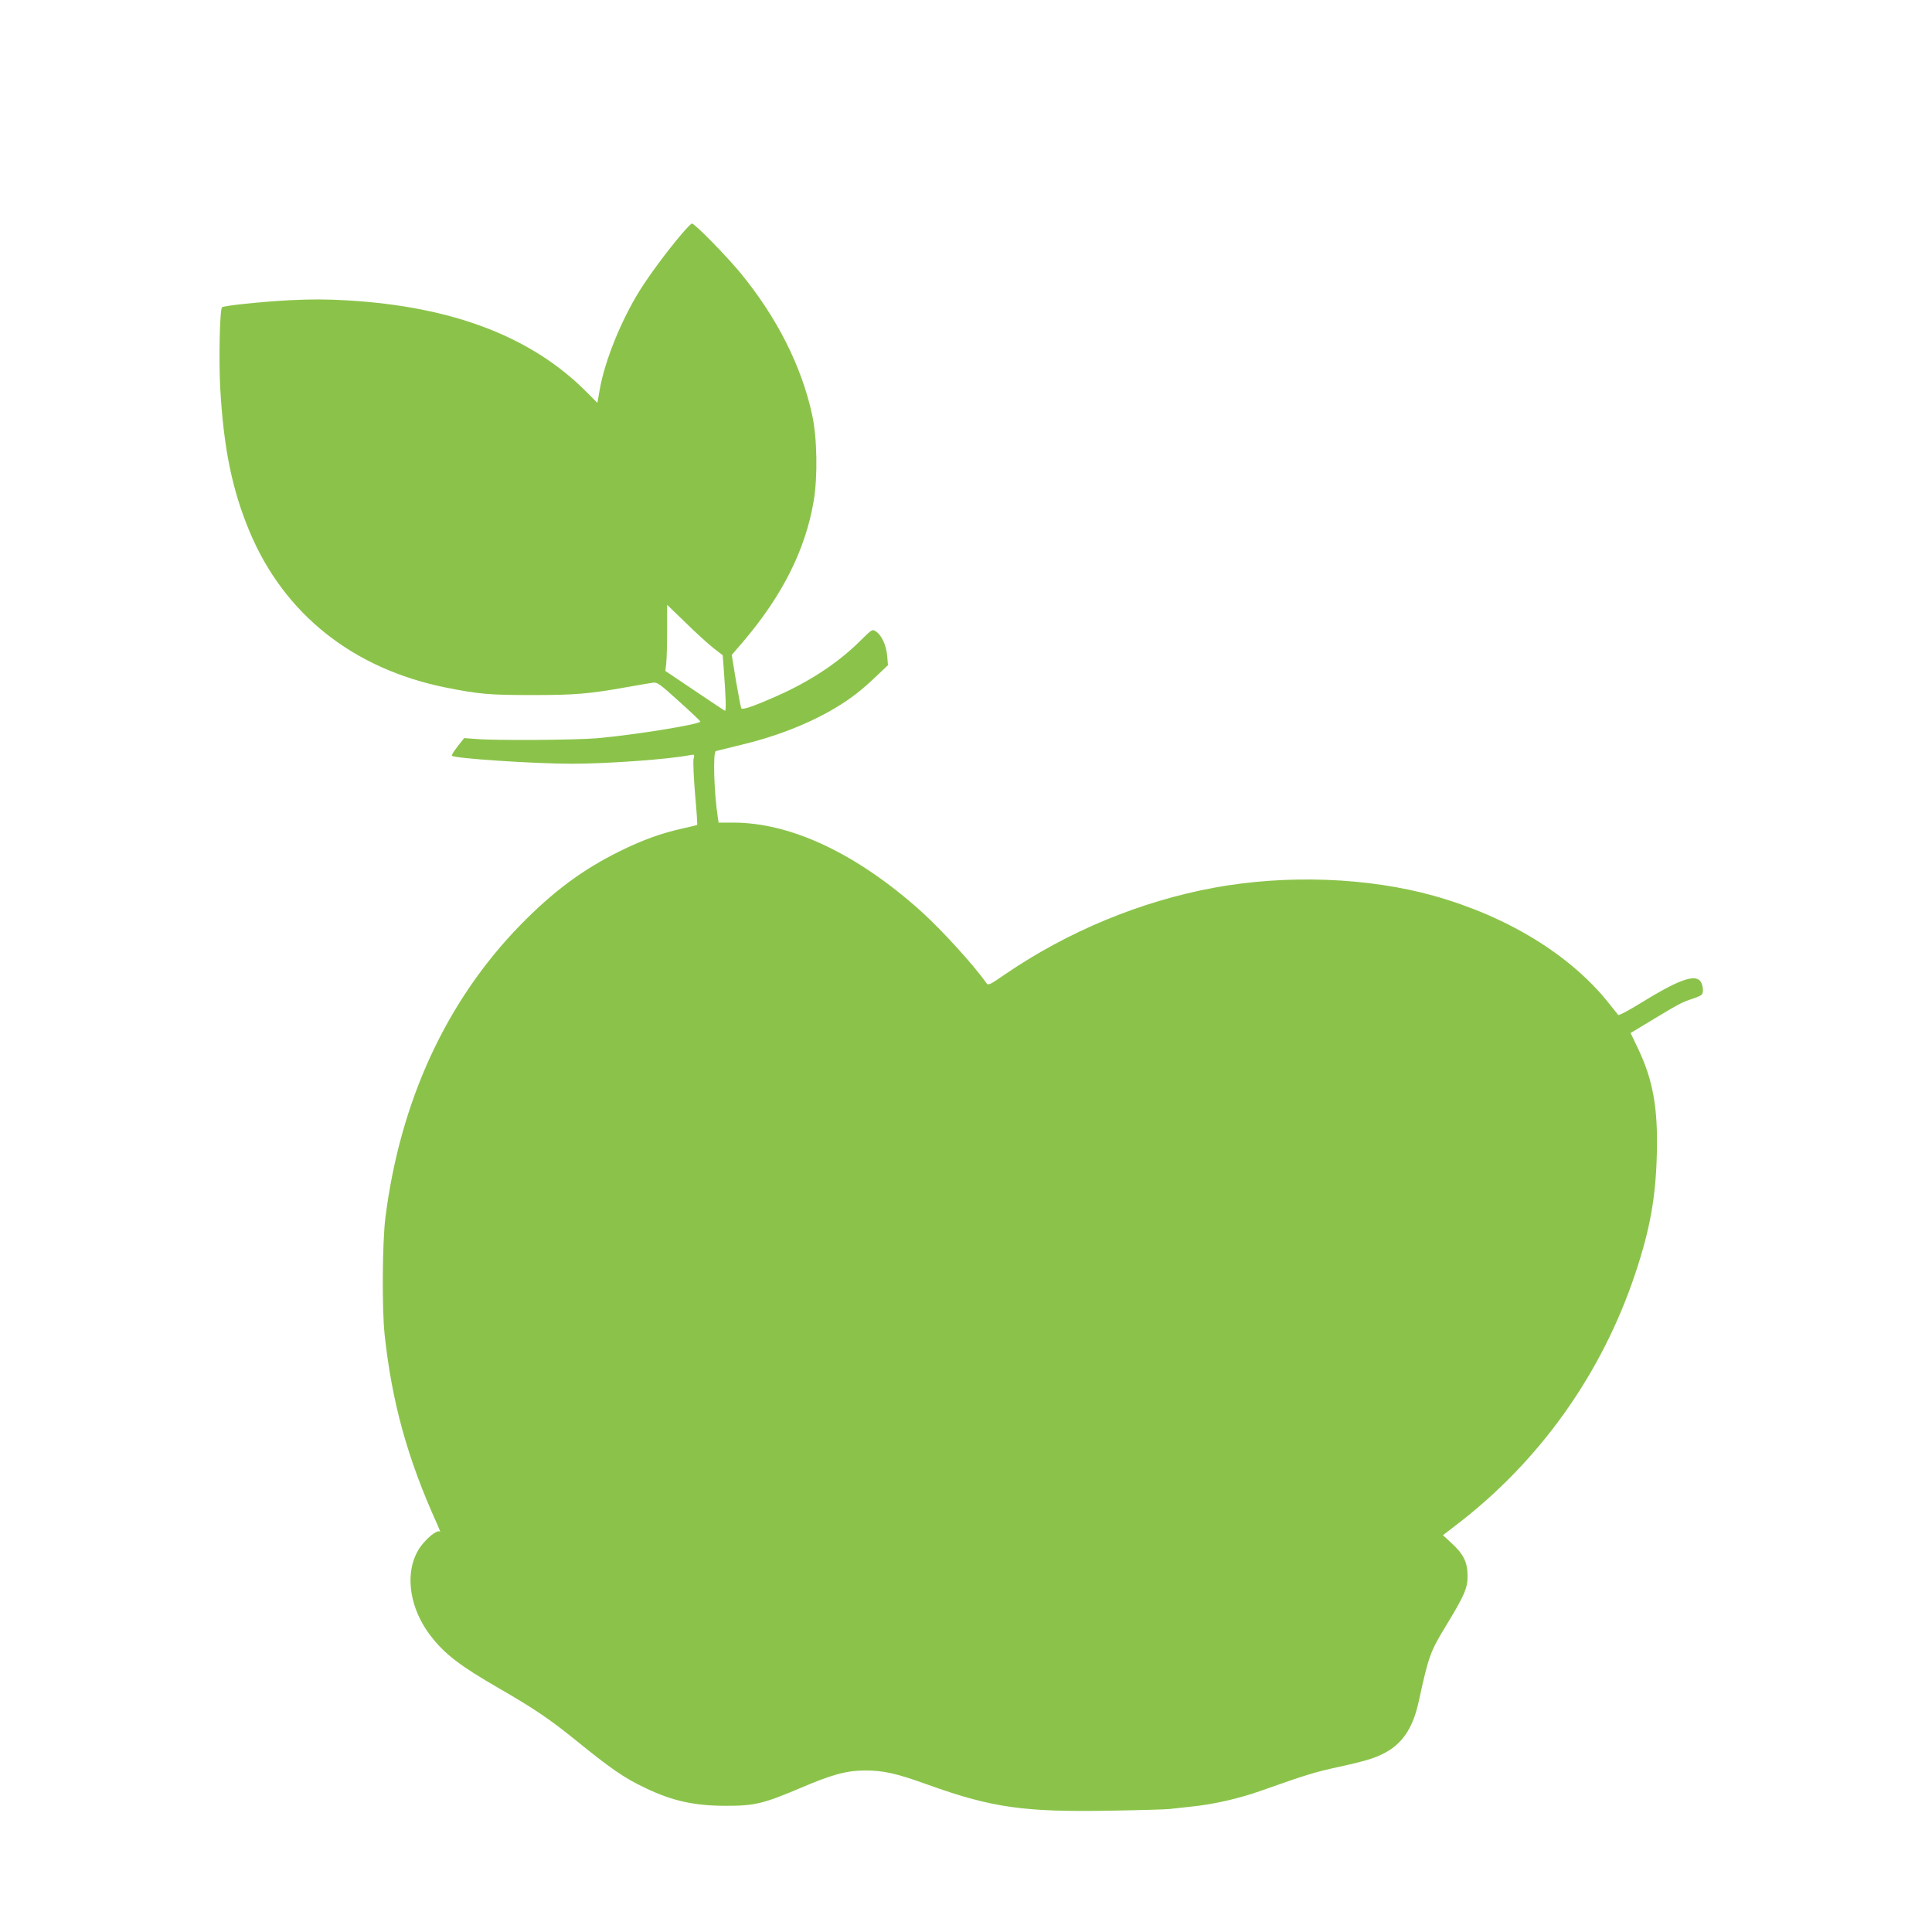 <?xml version="1.0" standalone="no"?>
<!DOCTYPE svg PUBLIC "-//W3C//DTD SVG 20010904//EN"
 "http://www.w3.org/TR/2001/REC-SVG-20010904/DTD/svg10.dtd">
<svg version="1.0" xmlns="http://www.w3.org/2000/svg"
 width="1280pt" height="1280pt" viewBox="0 0 1280 1280"
 preserveAspectRatio="xMidYMid meet">
<g transform="translate(0,1280) scale(0.1,-0.1)"
fill="#8bc34a" stroke="none">
<path d="M4514 11247 c-93 -109 -213 -271 -279 -377 -121 -197 -226 -455 -261
-647 l-16 -92 -67 67 c-365 370 -889 571 -1592 612 -131 8 -242 8 -380 1 -187
-10 -438 -36 -448 -47 -15 -14 -22 -346 -12 -534 22 -396 79 -677 195 -953
229 -546 685 -908 1299 -1032 220 -44 290 -50 572 -50 285 0 379 8 625 52 80
14 159 28 176 30 28 4 44 -7 172 -123 78 -70 142 -131 142 -134 0 -19 -436
-89 -685 -111 -141 -12 -670 -16 -800 -5 l-80 6 -44 -56 c-23 -30 -41 -58 -37
-61 17 -18 545 -53 796 -53 236 0 647 30 781 57 31 6 31 6 24 -26 -4 -18 1
-122 10 -232 10 -110 16 -202 14 -204 -3 -2 -46 -13 -97 -24 -140 -31 -263
-75 -417 -151 -246 -122 -439 -265 -658 -489 -491 -504 -797 -1168 -894 -1941
-20 -165 -23 -599 -5 -770 48 -448 151 -822 347 -1255 15 -33 24 -57 20 -53
-13 13 -62 -20 -109 -74 -131 -149 -111 -411 48 -617 92 -120 196 -199 451
-346 234 -135 338 -206 504 -340 240 -195 327 -255 469 -322 177 -85 324 -117
532 -117 192 0 248 14 498 120 206 88 302 114 424 114 123 0 207 -19 418 -95
423 -152 638 -182 1215 -171 187 3 360 8 385 11 25 3 90 10 145 16 147 15 313
53 460 105 302 107 358 124 520 159 192 42 258 64 331 110 99 64 159 163 194
325 66 302 76 328 182 502 122 201 143 249 141 333 -1 86 -28 141 -109 214
l-54 50 82 63 c556 423 971 1005 1193 1673 97 290 135 504 142 790 8 307 -26
492 -126 701 l-48 100 151 91 c171 103 191 114 263 137 29 10 56 22 59 28 13
20 5 70 -13 90 -40 44 -151 2 -394 -148 -77 -48 -144 -83 -148 -78 -4 5 -33
41 -64 80 -254 318 -669 572 -1157 709 -436 122 -974 142 -1455 54 -489 -90
-973 -291 -1389 -576 -100 -69 -109 -73 -121 -56 -86 122 -296 352 -432 475
-424 381 -862 588 -1244 588 l-98 0 -5 33 c-25 159 -34 435 -13 441 6 2 71 18
142 35 245 57 462 141 638 244 111 66 184 122 284 218 l76 72 -5 61 c-6 70
-37 138 -74 162 -25 17 -25 17 -107 -64 -143 -142 -329 -265 -545 -361 -162
-72 -233 -96 -241 -83 -3 6 -19 88 -35 182 l-28 171 75 87 c261 307 413 609
468 933 27 159 23 419 -10 569 -70 324 -234 649 -478 945 -92 111 -302 326
-319 324 -5 0 -37 -33 -70 -72z m213 -2741 l61 -47 6 -77 c15 -201 18 -294 9
-291 -5 2 -96 63 -202 134 l-193 130 6 50 c3 28 6 126 6 219 l0 169 123 -119
c67 -66 150 -141 184 -168z"/>
</g>
</svg>

